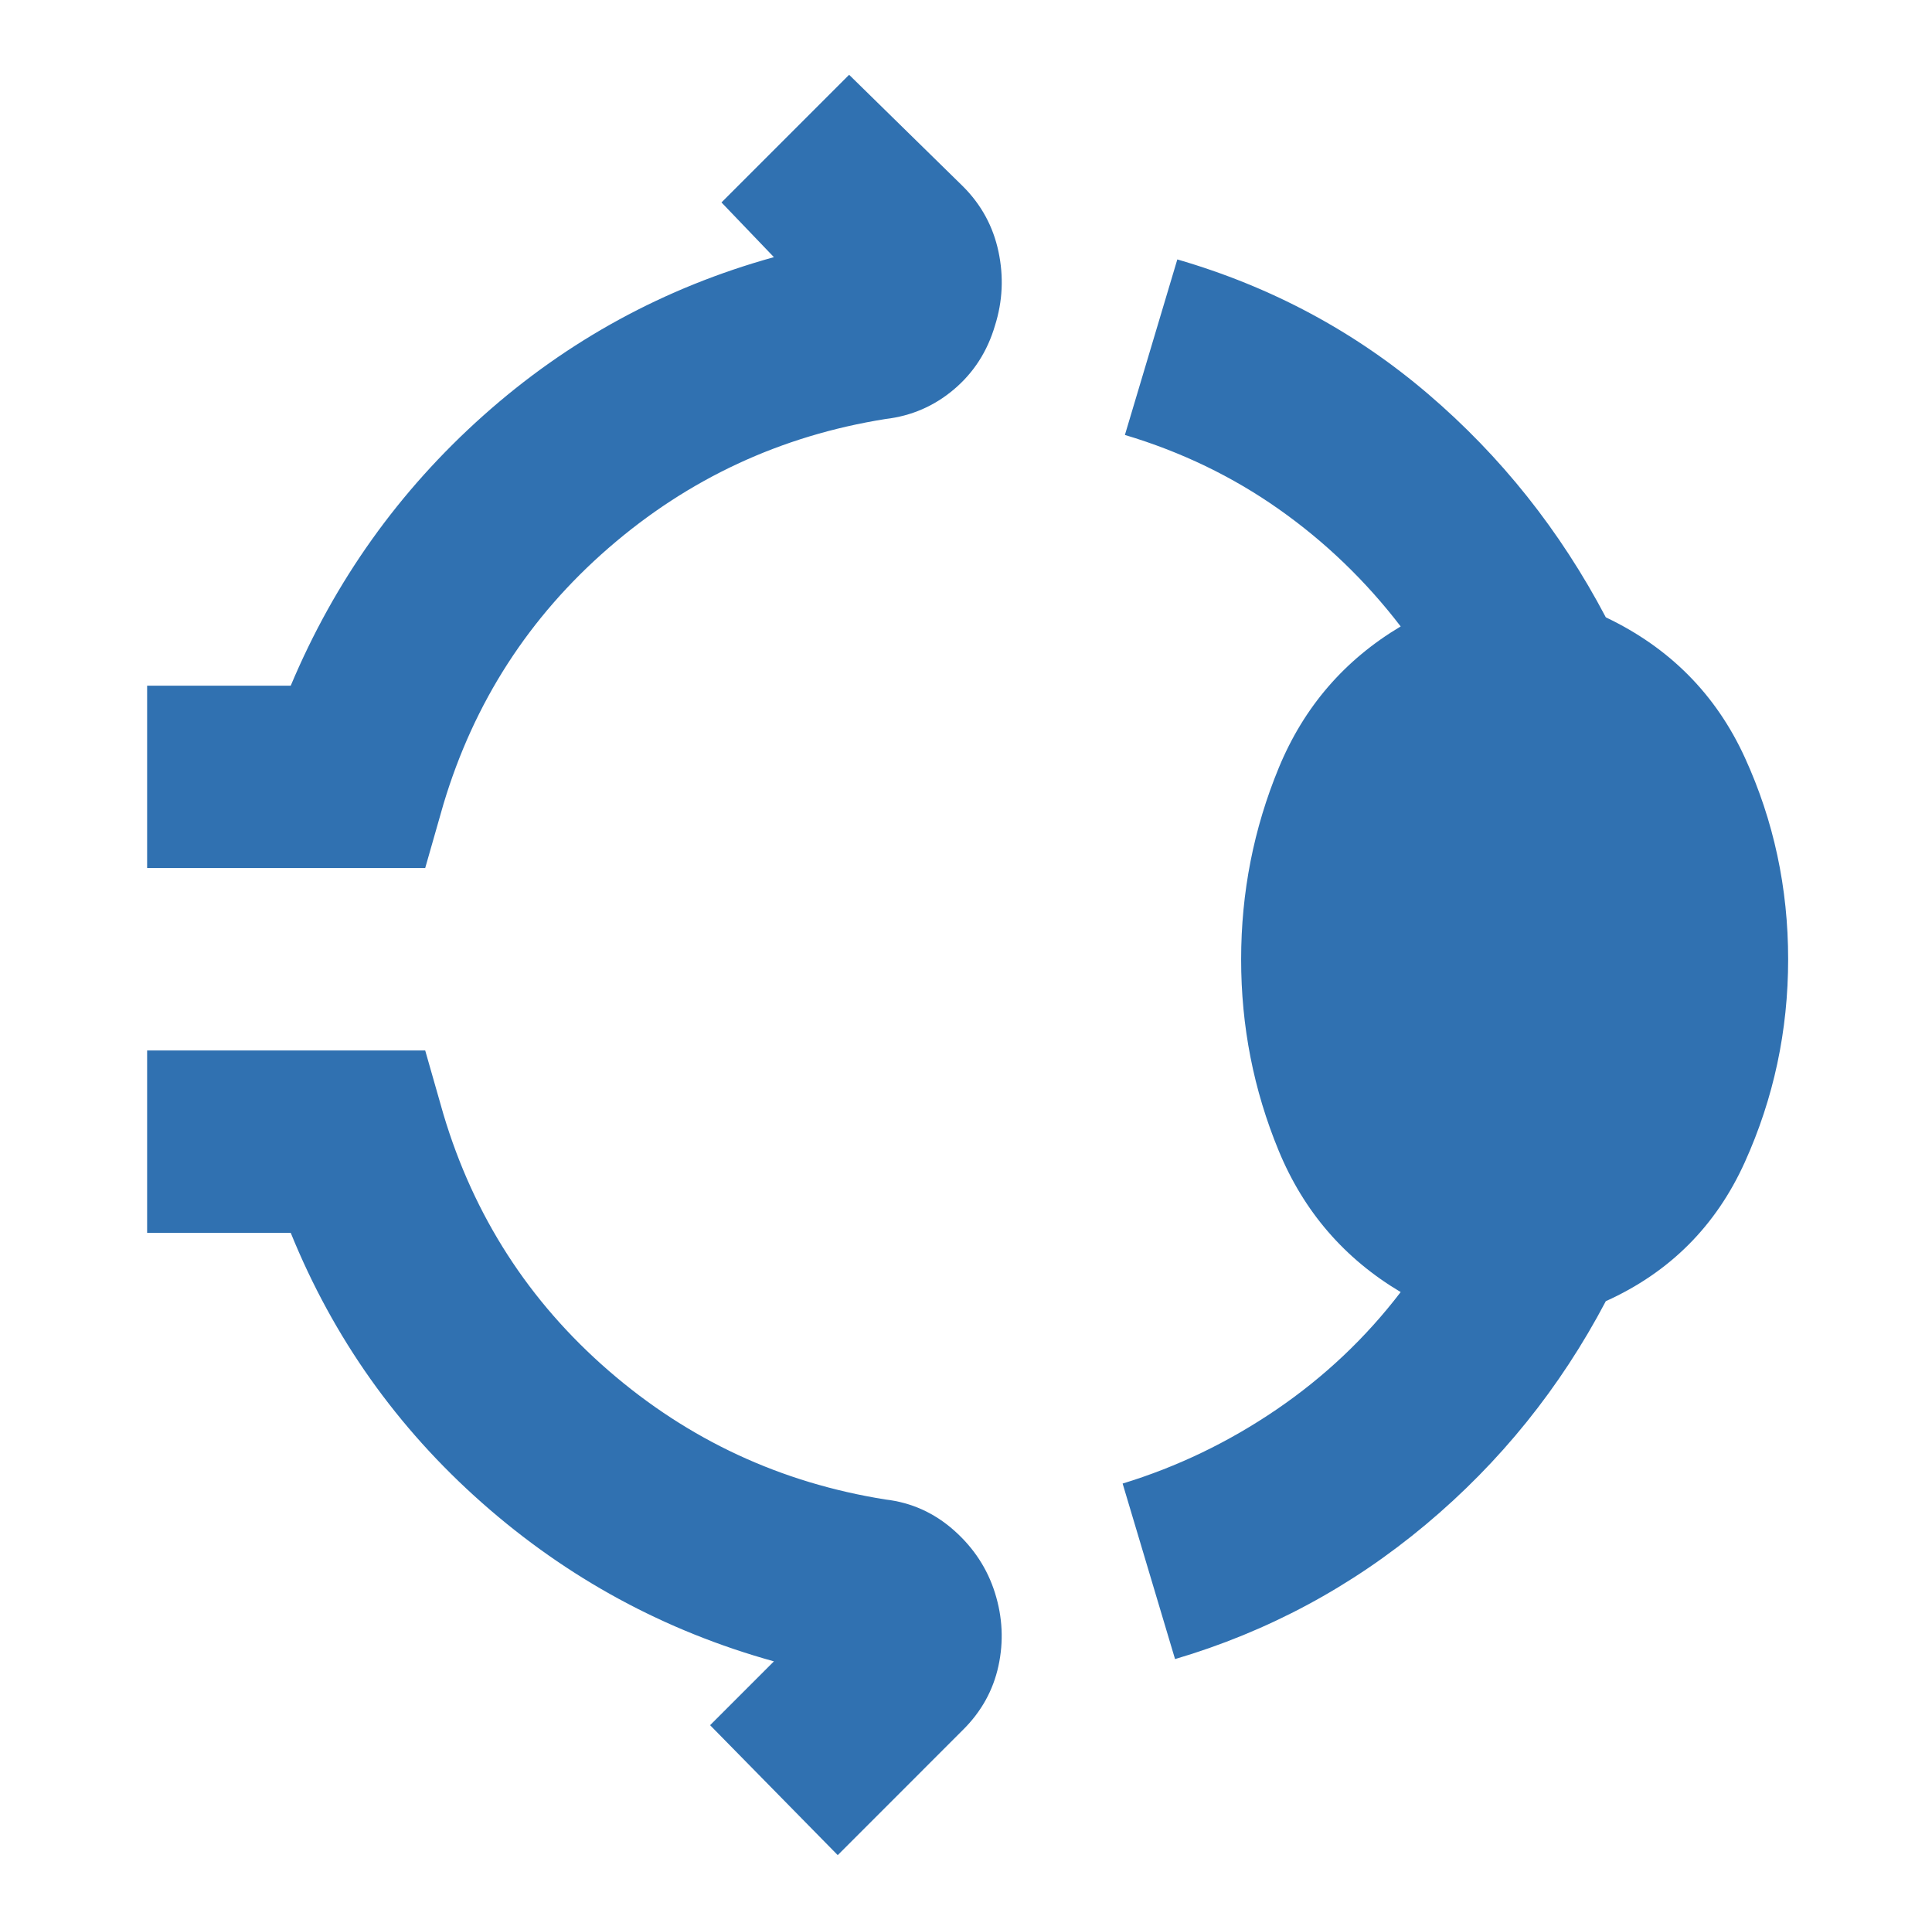 <?xml version="1.0" encoding="UTF-8"?> <svg xmlns="http://www.w3.org/2000/svg" width="801" height="800" viewBox="0 0 801 800" fill="none"><path d="M61 359.84V284.245H120.531C138.8 240.777 165.422 203.446 200.398 172.25C235.373 141.054 275.527 119.169 320.859 106.595L299.125 83.917L352.042 31L399.289 77.302C406.849 84.862 411.737 93.845 413.955 104.252C416.172 114.659 415.694 124.889 412.519 134.944C409.369 145.653 403.699 154.472 395.51 161.402C387.32 168.332 377.871 172.426 367.161 173.686C323.694 180.616 285.43 198.419 252.37 227.094C219.309 255.77 196.467 291.199 183.842 333.382L176.283 359.84H61ZM514.572 397.638C514.572 369.919 519.776 343.461 530.183 318.262C540.59 293.064 557.435 273.535 580.718 259.676C566.229 240.777 549.371 224.562 530.145 211.03C510.919 197.499 489.664 187.256 466.38 180.301L488.114 107.54C527.172 118.88 561.819 137.464 592.058 163.292C622.296 189.12 646.864 219.988 665.763 255.896C692.221 268.495 711.435 287.873 723.405 314.029C735.374 340.185 741.358 368.055 741.358 397.638C741.358 427.221 735.374 455.254 723.405 481.737C711.435 508.221 692.221 527.435 665.763 539.379C646.864 575.287 621.981 606.155 591.113 631.983C560.245 657.812 525.597 676.396 487.169 687.735L465.435 614.974C488.114 608.045 509.381 597.814 529.238 584.283C549.094 570.751 566.254 554.523 580.718 535.599C557.41 521.74 540.552 502.211 530.145 477.013C519.738 451.814 514.547 425.356 514.572 397.638ZM347.318 769L294.401 715.138L320.859 688.68C275.502 676.081 235.184 654.196 199.907 623.025C164.629 591.855 138.17 554.523 120.531 511.031H61V435.435H176.283L183.842 461.894C196.442 504.101 219.284 539.543 252.37 568.219C285.455 596.894 323.719 614.685 367.161 621.589C377.871 622.849 387.32 627.107 395.51 634.365C403.699 641.622 409.369 650.277 412.519 660.332C415.668 670.386 416.147 680.465 413.955 690.57C411.763 700.674 406.874 709.494 399.289 717.028L347.318 769Z" fill="#3071B1"></path></svg> 